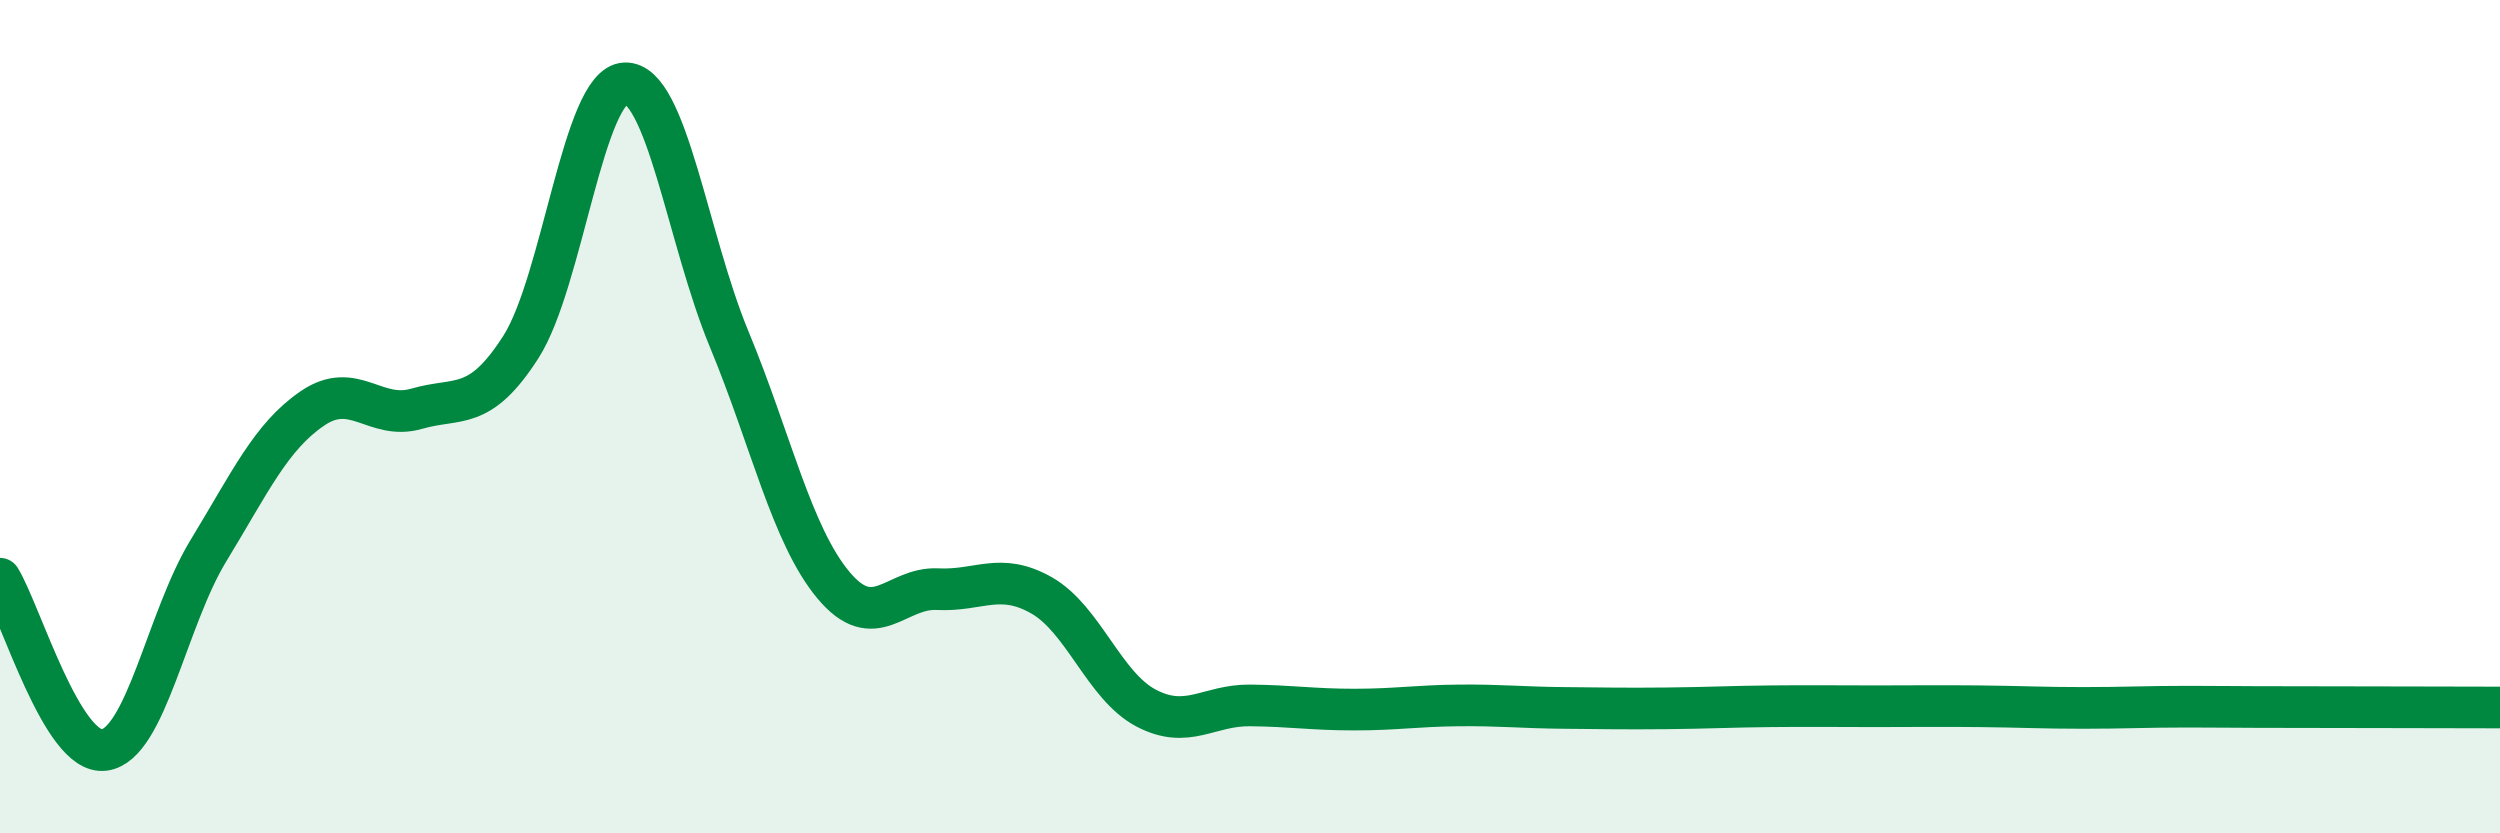 
    <svg width="60" height="20" viewBox="0 0 60 20" xmlns="http://www.w3.org/2000/svg">
      <path
        d="M 0,13.89 C 0.5,14.71 1.5,18.13 2.5,18 C 3.5,17.87 4,14.86 5,13.22 C 6,11.58 6.5,10.48 7.5,9.8 C 8.5,9.12 9,10.1 10,9.81 C 11,9.52 11.5,9.89 12.5,8.33 C 13.5,6.77 14,2.04 15,2 C 16,1.96 16.5,5.73 17.5,8.14 C 18.5,10.55 19,12.84 20,14.04 C 21,15.24 21.5,14.09 22.5,14.14 C 23.5,14.19 24,13.72 25,14.29 C 26,14.86 26.5,16.46 27.5,16.99 C 28.5,17.52 29,16.92 30,16.93 C 31,16.94 31.5,17.03 32.5,17.03 C 33.5,17.03 34,16.94 35,16.93 C 36,16.92 36.5,16.98 37.5,16.99 C 38.5,17 39,17.01 40,17 C 41,16.99 41.5,16.96 42.5,16.95 C 43.5,16.94 44,16.95 45,16.95 C 46,16.95 46.5,16.94 47.5,16.95 C 48.5,16.96 49,16.99 50,16.99 C 51,16.99 51.5,16.96 52.5,16.96 C 53.5,16.96 53.5,16.97 55,16.97 C 56.5,16.97 59,16.98 60,16.98L60 20L0 20Z"
        fill="#008740"
        opacity="0.1"
        stroke-linecap="round"
        stroke-linejoin="round"
      />
      <path
        d="M 0,13.89 C 0.5,14.71 1.5,18.13 2.5,18 C 3.5,17.87 4,14.86 5,13.22 C 6,11.58 6.5,10.48 7.5,9.8 C 8.5,9.12 9,10.1 10,9.81 C 11,9.52 11.5,9.89 12.5,8.33 C 13.5,6.77 14,2.04 15,2 C 16,1.96 16.5,5.73 17.5,8.14 C 18.5,10.55 19,12.84 20,14.04 C 21,15.24 21.5,14.09 22.5,14.14 C 23.5,14.19 24,13.72 25,14.29 C 26,14.86 26.5,16.46 27.5,16.99 C 28.5,17.52 29,16.92 30,16.93 C 31,16.94 31.5,17.03 32.5,17.03 C 33.5,17.03 34,16.94 35,16.93 C 36,16.92 36.5,16.98 37.5,16.99 C 38.5,17 39,17.01 40,17 C 41,16.99 41.5,16.96 42.5,16.95 C 43.5,16.94 44,16.95 45,16.95 C 46,16.95 46.5,16.94 47.5,16.95 C 48.5,16.96 49,16.99 50,16.99 C 51,16.99 51.5,16.96 52.5,16.96 C 53.5,16.96 53.5,16.97 55,16.97 C 56.5,16.97 59,16.98 60,16.98"
        stroke="#008740"
        stroke-width="1"
        fill="none"
        stroke-linecap="round"
        stroke-linejoin="round"
      />
    </svg>
  